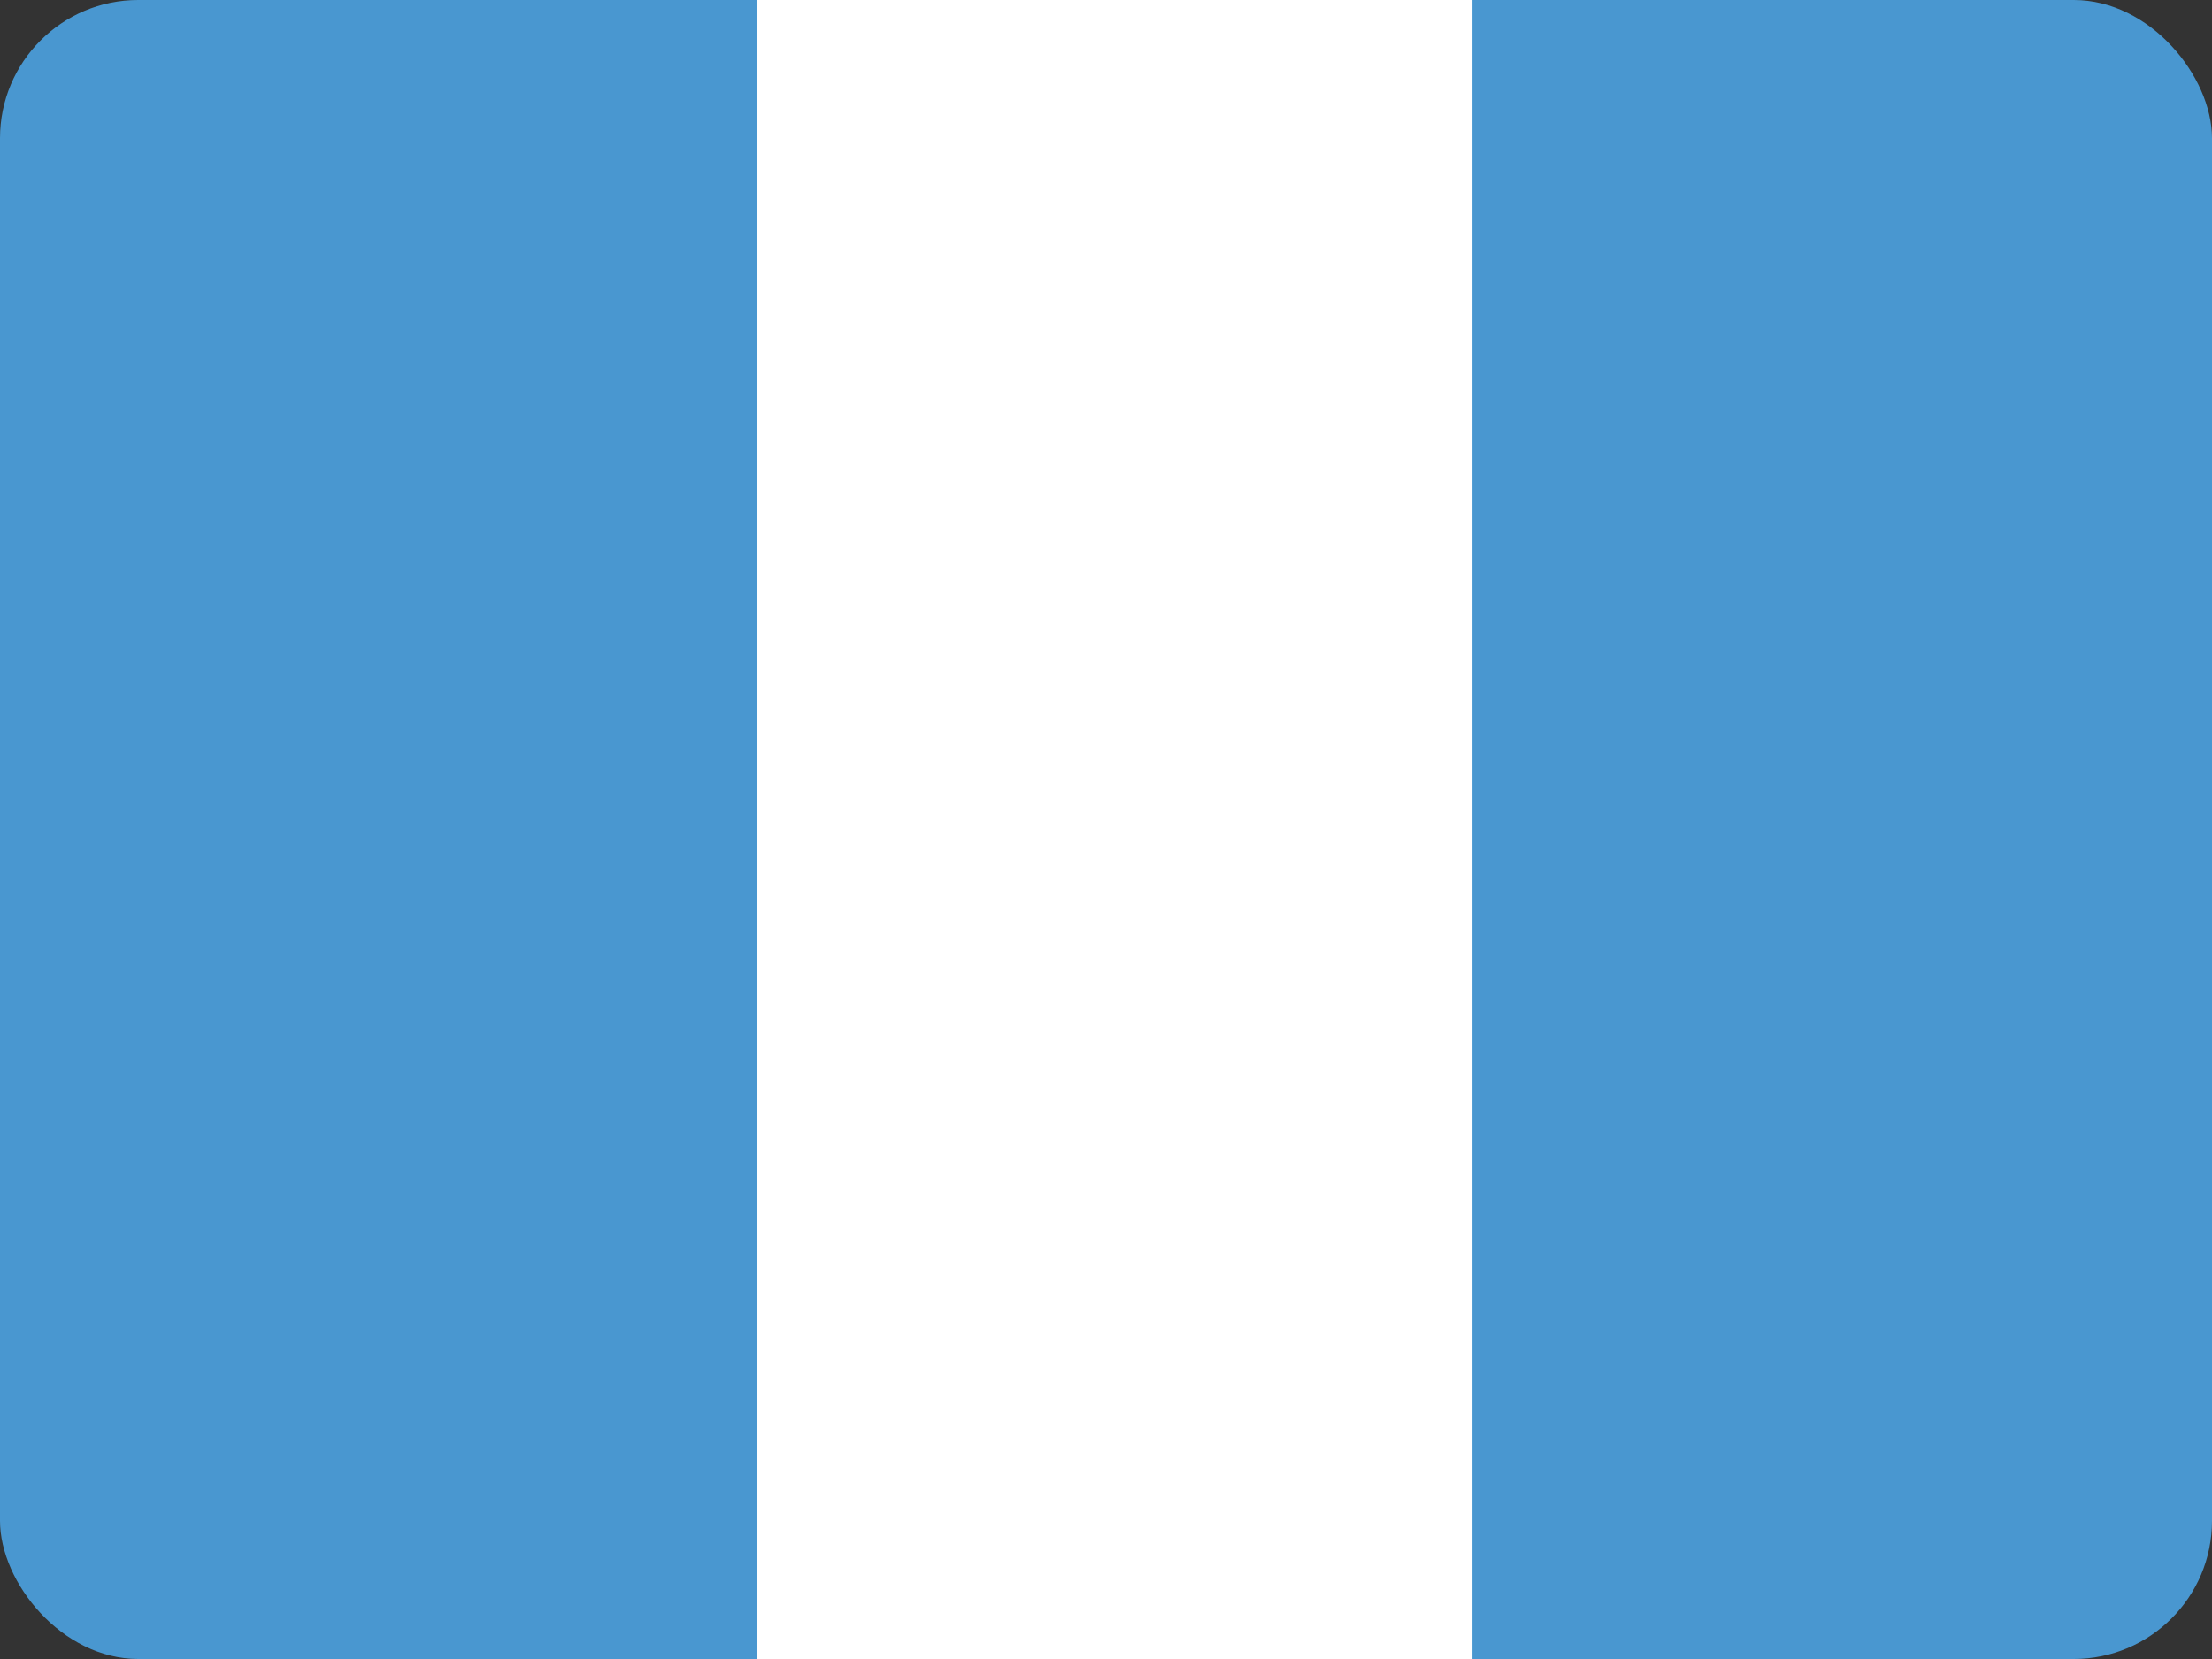 <svg width="640" height="480" viewBox="0 0 640 480" fill="none" xmlns="http://www.w3.org/2000/svg">
<rect x="0" y="0" width="640" height="480" fill="#333333" stroke="none"/>
<g clip-path="url(#clip0_361_5)">
<path d="M707 -1H-62V480H707V-1Z" fill="#4997D0"/>
<path d="M426 -1H219V480H426V-1Z" fill="white"/>
</g>
<defs>
<clipPath id="clip0_361_5">
<rect width="640" height="480" rx="40" fill="white"/>
</clipPath>
</defs>
</svg>
